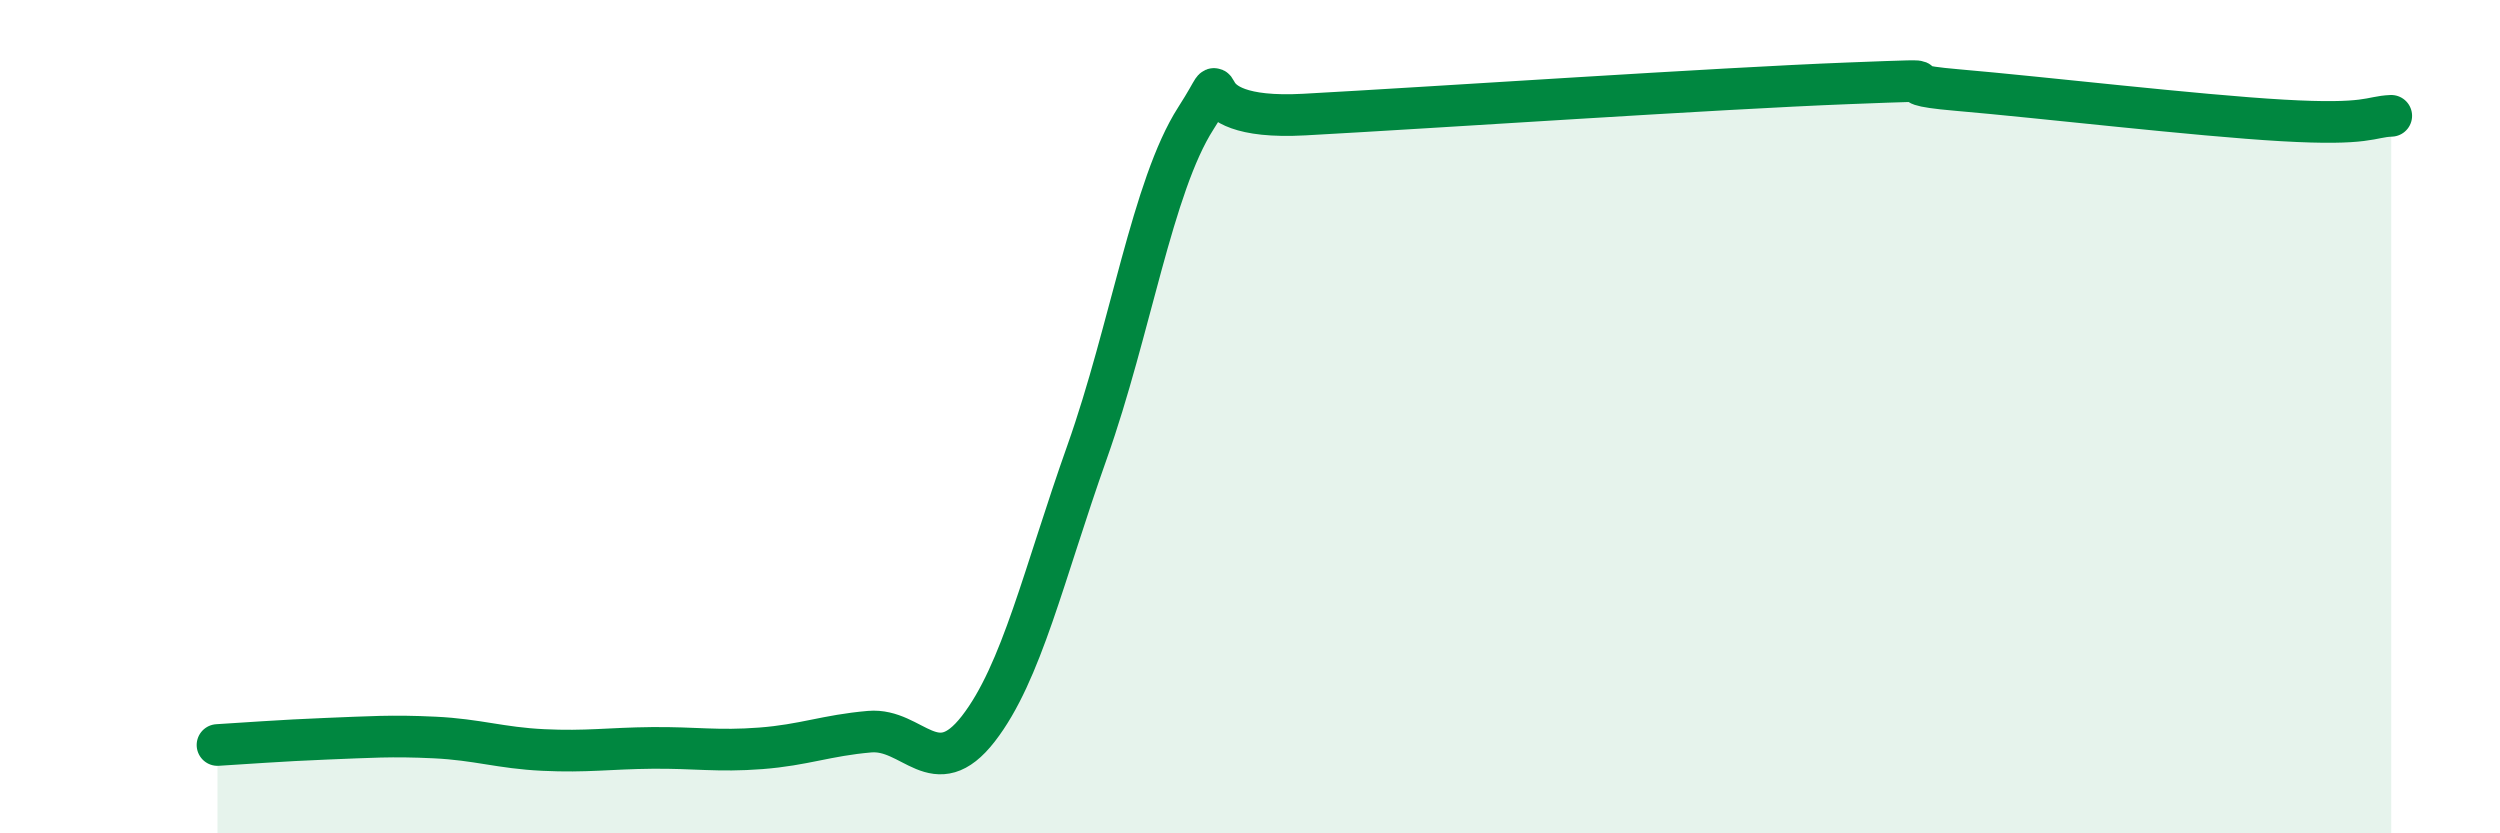 
    <svg width="60" height="20" viewBox="0 0 60 20" xmlns="http://www.w3.org/2000/svg">
      <path
        d="M 5.22,17.88 C 5.74,17.85 6.79,17.77 7.83,17.73 C 8.87,17.69 9.39,17.65 10.43,17.7 C 11.47,17.75 12,17.95 13.04,18 C 14.08,18.05 14.61,17.96 15.65,17.95 C 16.69,17.94 17.22,18.04 18.26,17.96 C 19.3,17.88 19.83,17.65 20.87,17.56 C 21.91,17.47 22.44,18.83 23.48,17.49 C 24.52,16.15 25.05,13.78 26.09,10.85 C 27.13,7.92 27.66,4.46 28.7,2.84 C 29.74,1.22 28.17,2.92 31.3,2.75 C 34.43,2.58 41.22,2.12 44.35,2 C 47.48,1.88 44.87,1.98 46.96,2.16 C 49.05,2.34 52.69,2.77 54.78,2.89 C 56.87,3.01 56.87,2.8 57.39,2.78L57.39 20L5.22 20Z"
        fill="#008740"
        opacity="0.1"
        stroke-linecap="round"
        stroke-linejoin="round"
      />
      <path
        d="M 5.22,17.88 C 5.74,17.85 6.79,17.77 7.83,17.73 C 8.87,17.69 9.39,17.65 10.43,17.7 C 11.47,17.75 12,17.95 13.04,18 C 14.08,18.05 14.61,17.96 15.65,17.95 C 16.69,17.94 17.22,18.04 18.26,17.96 C 19.3,17.88 19.83,17.65 20.87,17.56 C 21.91,17.47 22.44,18.83 23.48,17.49 C 24.52,16.15 25.05,13.78 26.09,10.85 C 27.13,7.92 27.66,4.46 28.7,2.84 C 29.74,1.22 28.17,2.92 31.3,2.75 C 34.43,2.58 41.22,2.12 44.35,2 C 47.48,1.88 44.87,1.98 46.96,2.16 C 49.05,2.34 52.69,2.77 54.78,2.89 C 56.87,3.01 56.87,2.8 57.39,2.78"
        stroke="#008740"
        stroke-width="1"
        fill="none"
        stroke-linecap="round"
        stroke-linejoin="round"
      />
    </svg>
  